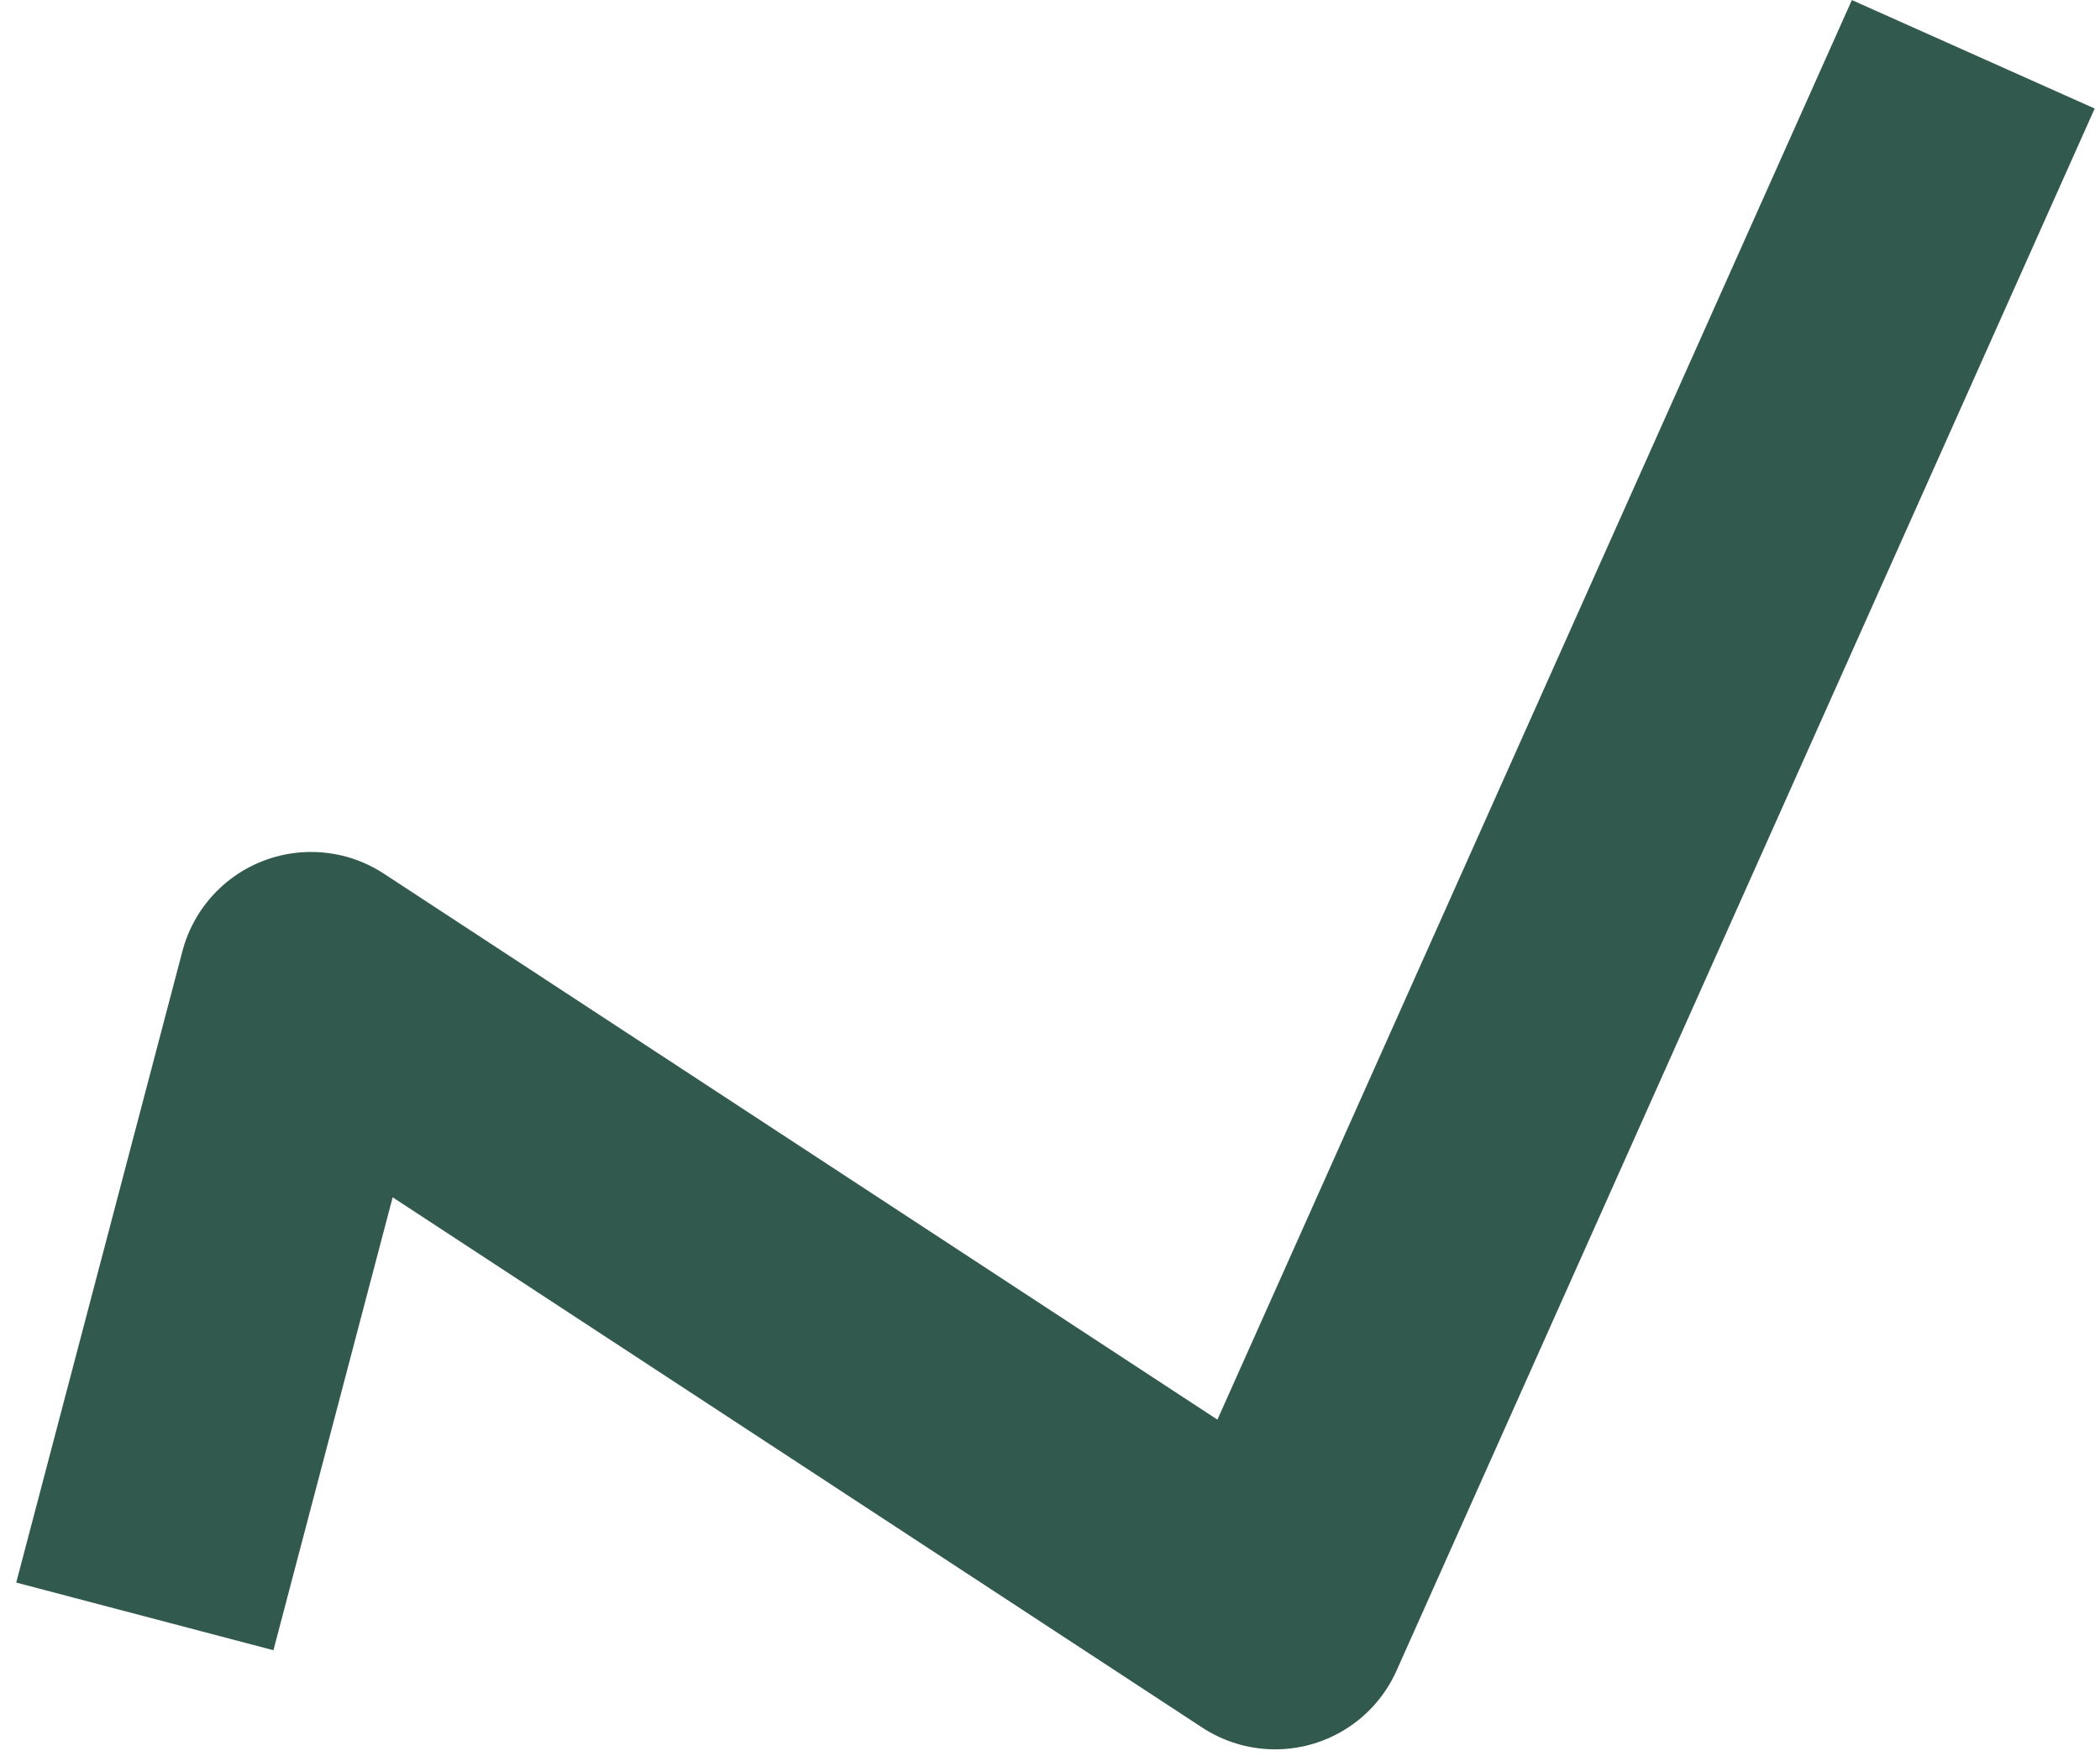 <svg width="116" height="97" viewBox="0 0 116 97" fill="none" xmlns="http://www.w3.org/2000/svg">
<path d="M8 89.309L17.182 54.418L70.436 89.309L109 3" stroke="#32594E" stroke-width="14.691" stroke-linejoin="round"/>
</svg>
